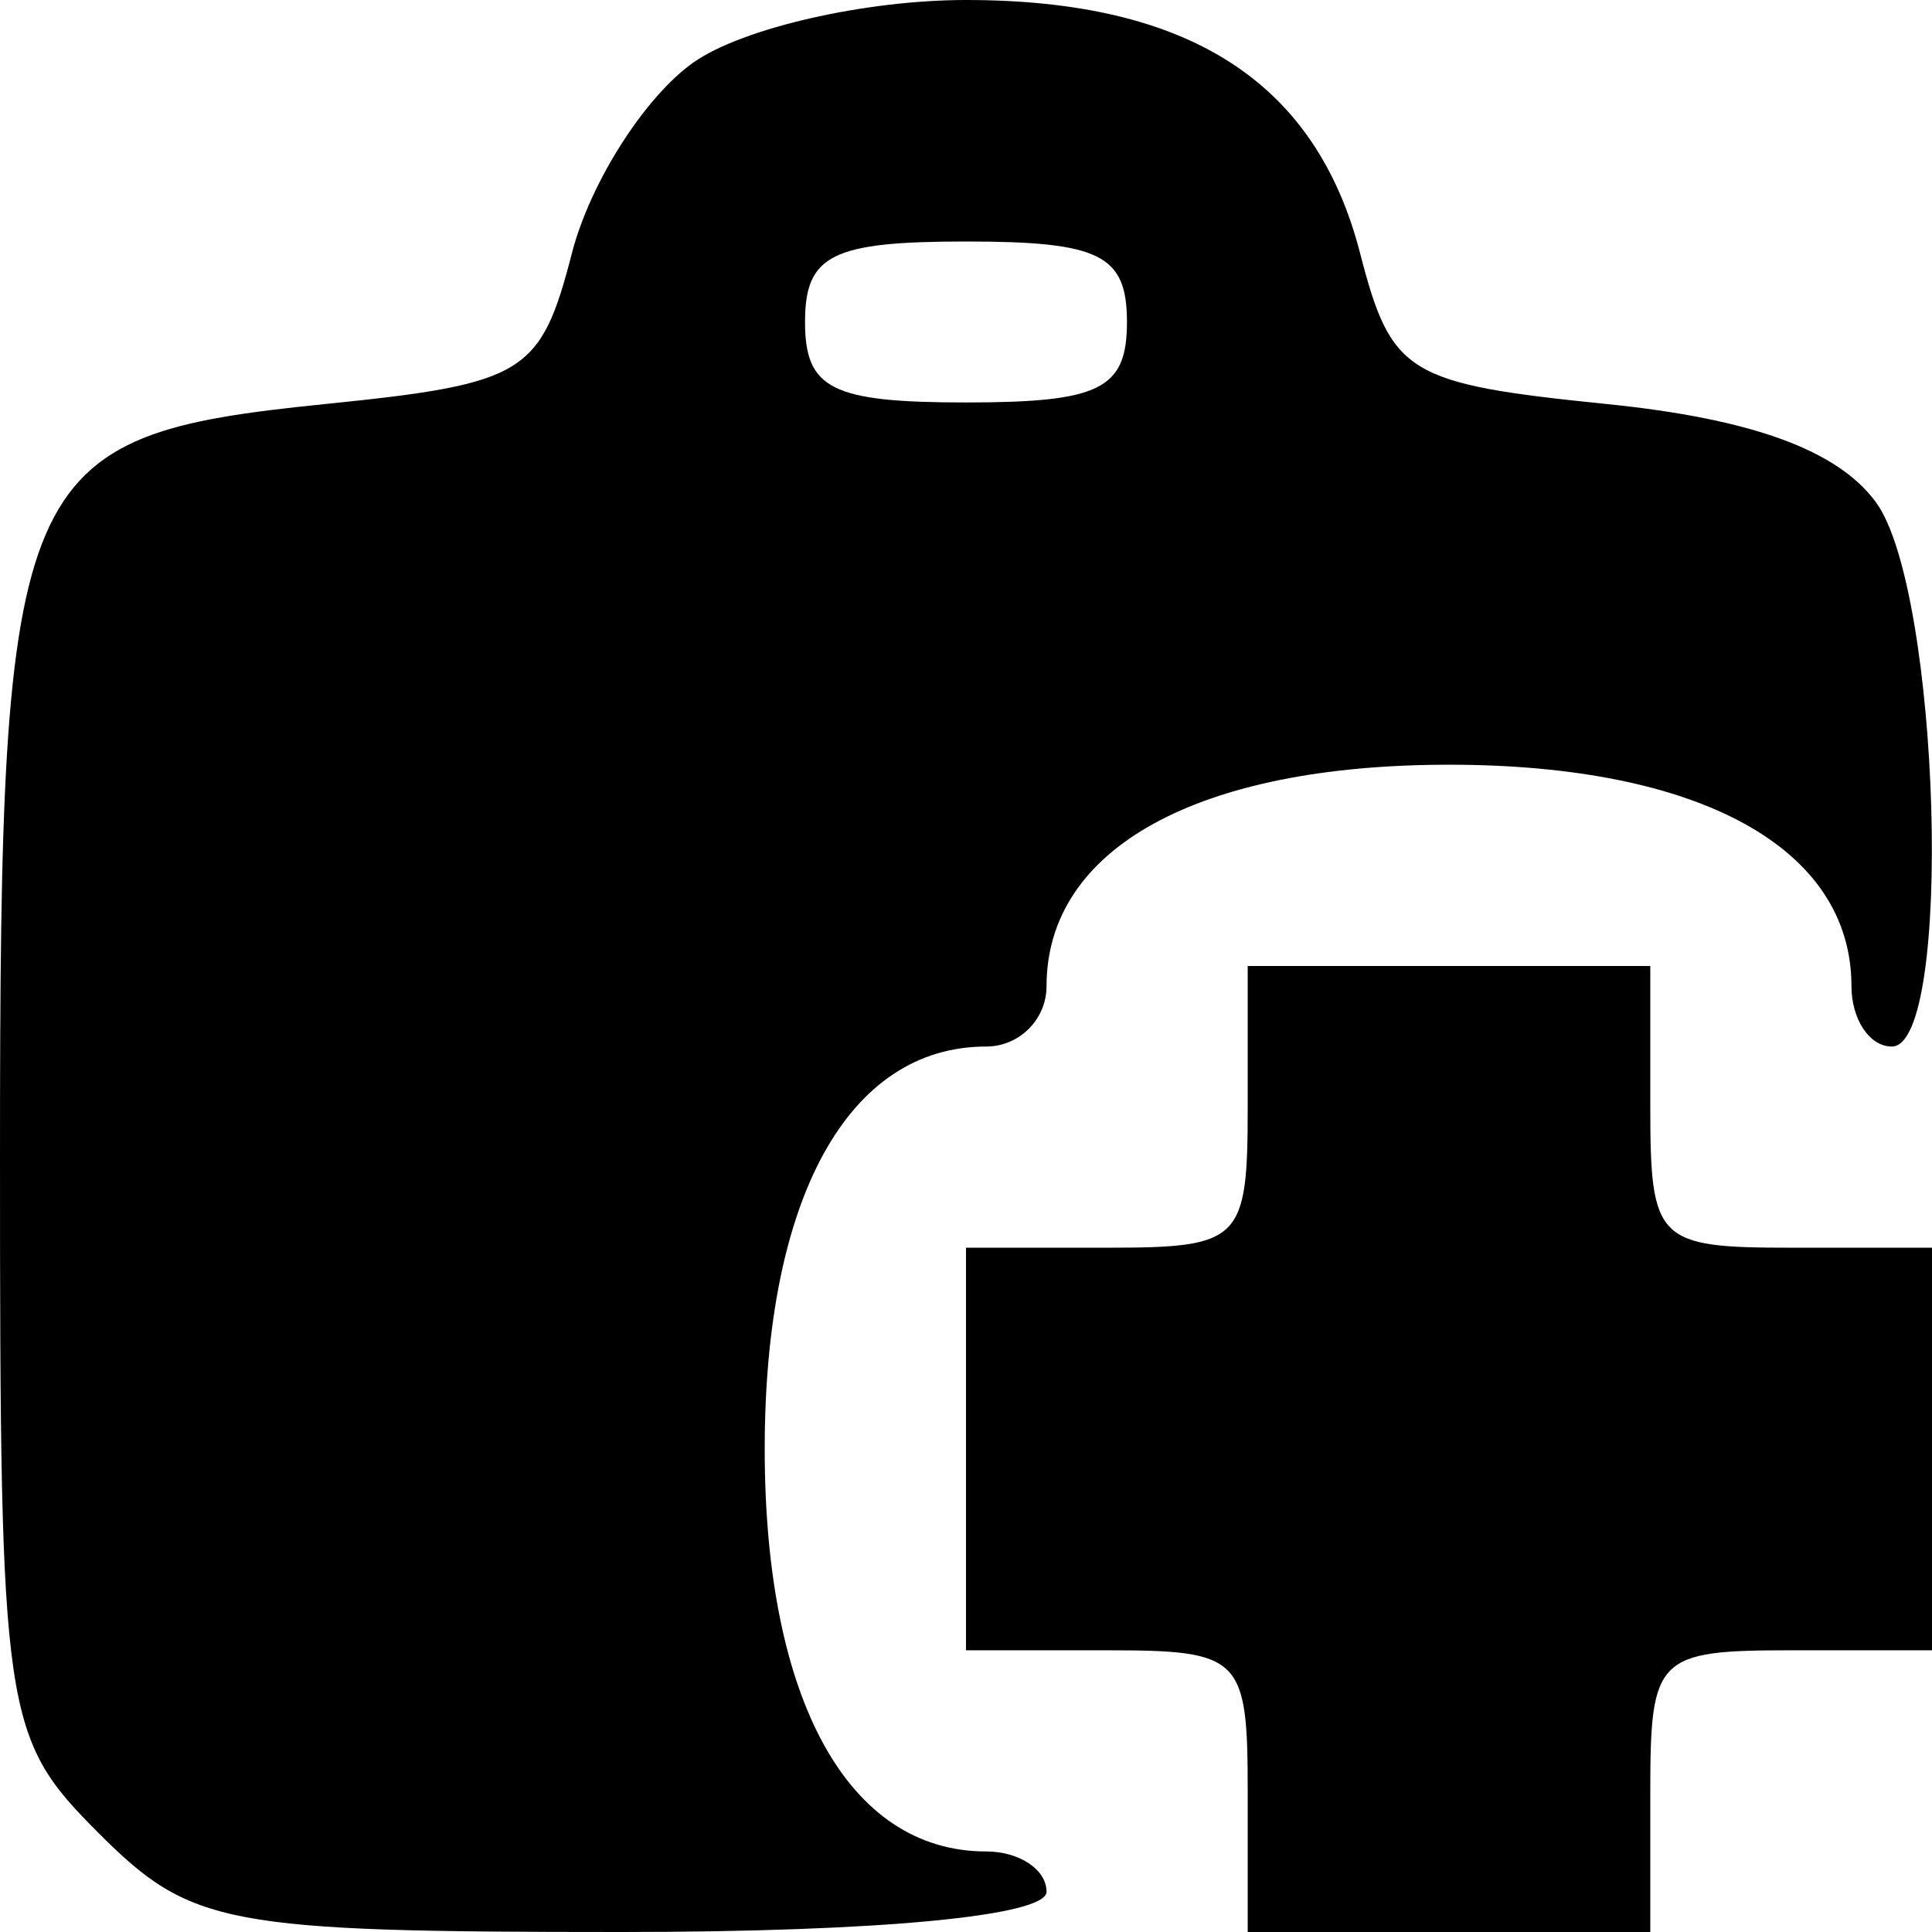 <svg width="16" height="16" viewBox="0 0 16 16" fill="none" xmlns="http://www.w3.org/2000/svg">
<path fill-rule="evenodd" clip-rule="evenodd" d="M5.746 0.515C5.342 0.798 4.887 1.511 4.736 2.098C4.478 3.098 4.346 3.178 2.694 3.346C0.116 3.608 0 3.876 0 9.579C0 14.215 0.025 14.389 0.818 15.182C1.583 15.947 1.864 16 5.152 16C7.273 16 8.667 15.868 8.667 15.667C8.667 15.483 8.442 15.333 8.167 15.333C7.024 15.333 6.333 14.078 6.333 12C6.333 9.922 7.024 8.667 8.167 8.667C8.442 8.667 8.667 8.442 8.667 8.167C8.667 7.024 9.922 6.333 12 6.333C14.078 6.333 15.333 7.024 15.333 8.167C15.333 8.442 15.483 8.667 15.667 8.667C16.179 8.667 16.07 4.89 15.536 4.16C15.22 3.728 14.509 3.468 13.306 3.346C11.654 3.178 11.522 3.098 11.264 2.098C10.898 0.676 9.845 0 8 0C7.165 0 6.151 0.232 5.746 0.515ZM9.333 2.667C9.333 3.222 9.111 3.333 8 3.333C6.889 3.333 6.667 3.222 6.667 2.667C6.667 2.111 6.889 2 8 2C9.111 2 9.333 2.111 9.333 2.667ZM10.333 9.167C10.333 10.278 10.278 10.333 9.167 10.333H8V12V13.667H9.167C10.278 13.667 10.333 13.722 10.333 14.833V16H12H13.667V14.833C13.667 13.722 13.722 13.667 14.833 13.667H16V12V10.333H14.833C13.722 10.333 13.667 10.278 13.667 9.167V8H12H10.333V9.167Z" fill="black"/>
</svg>
